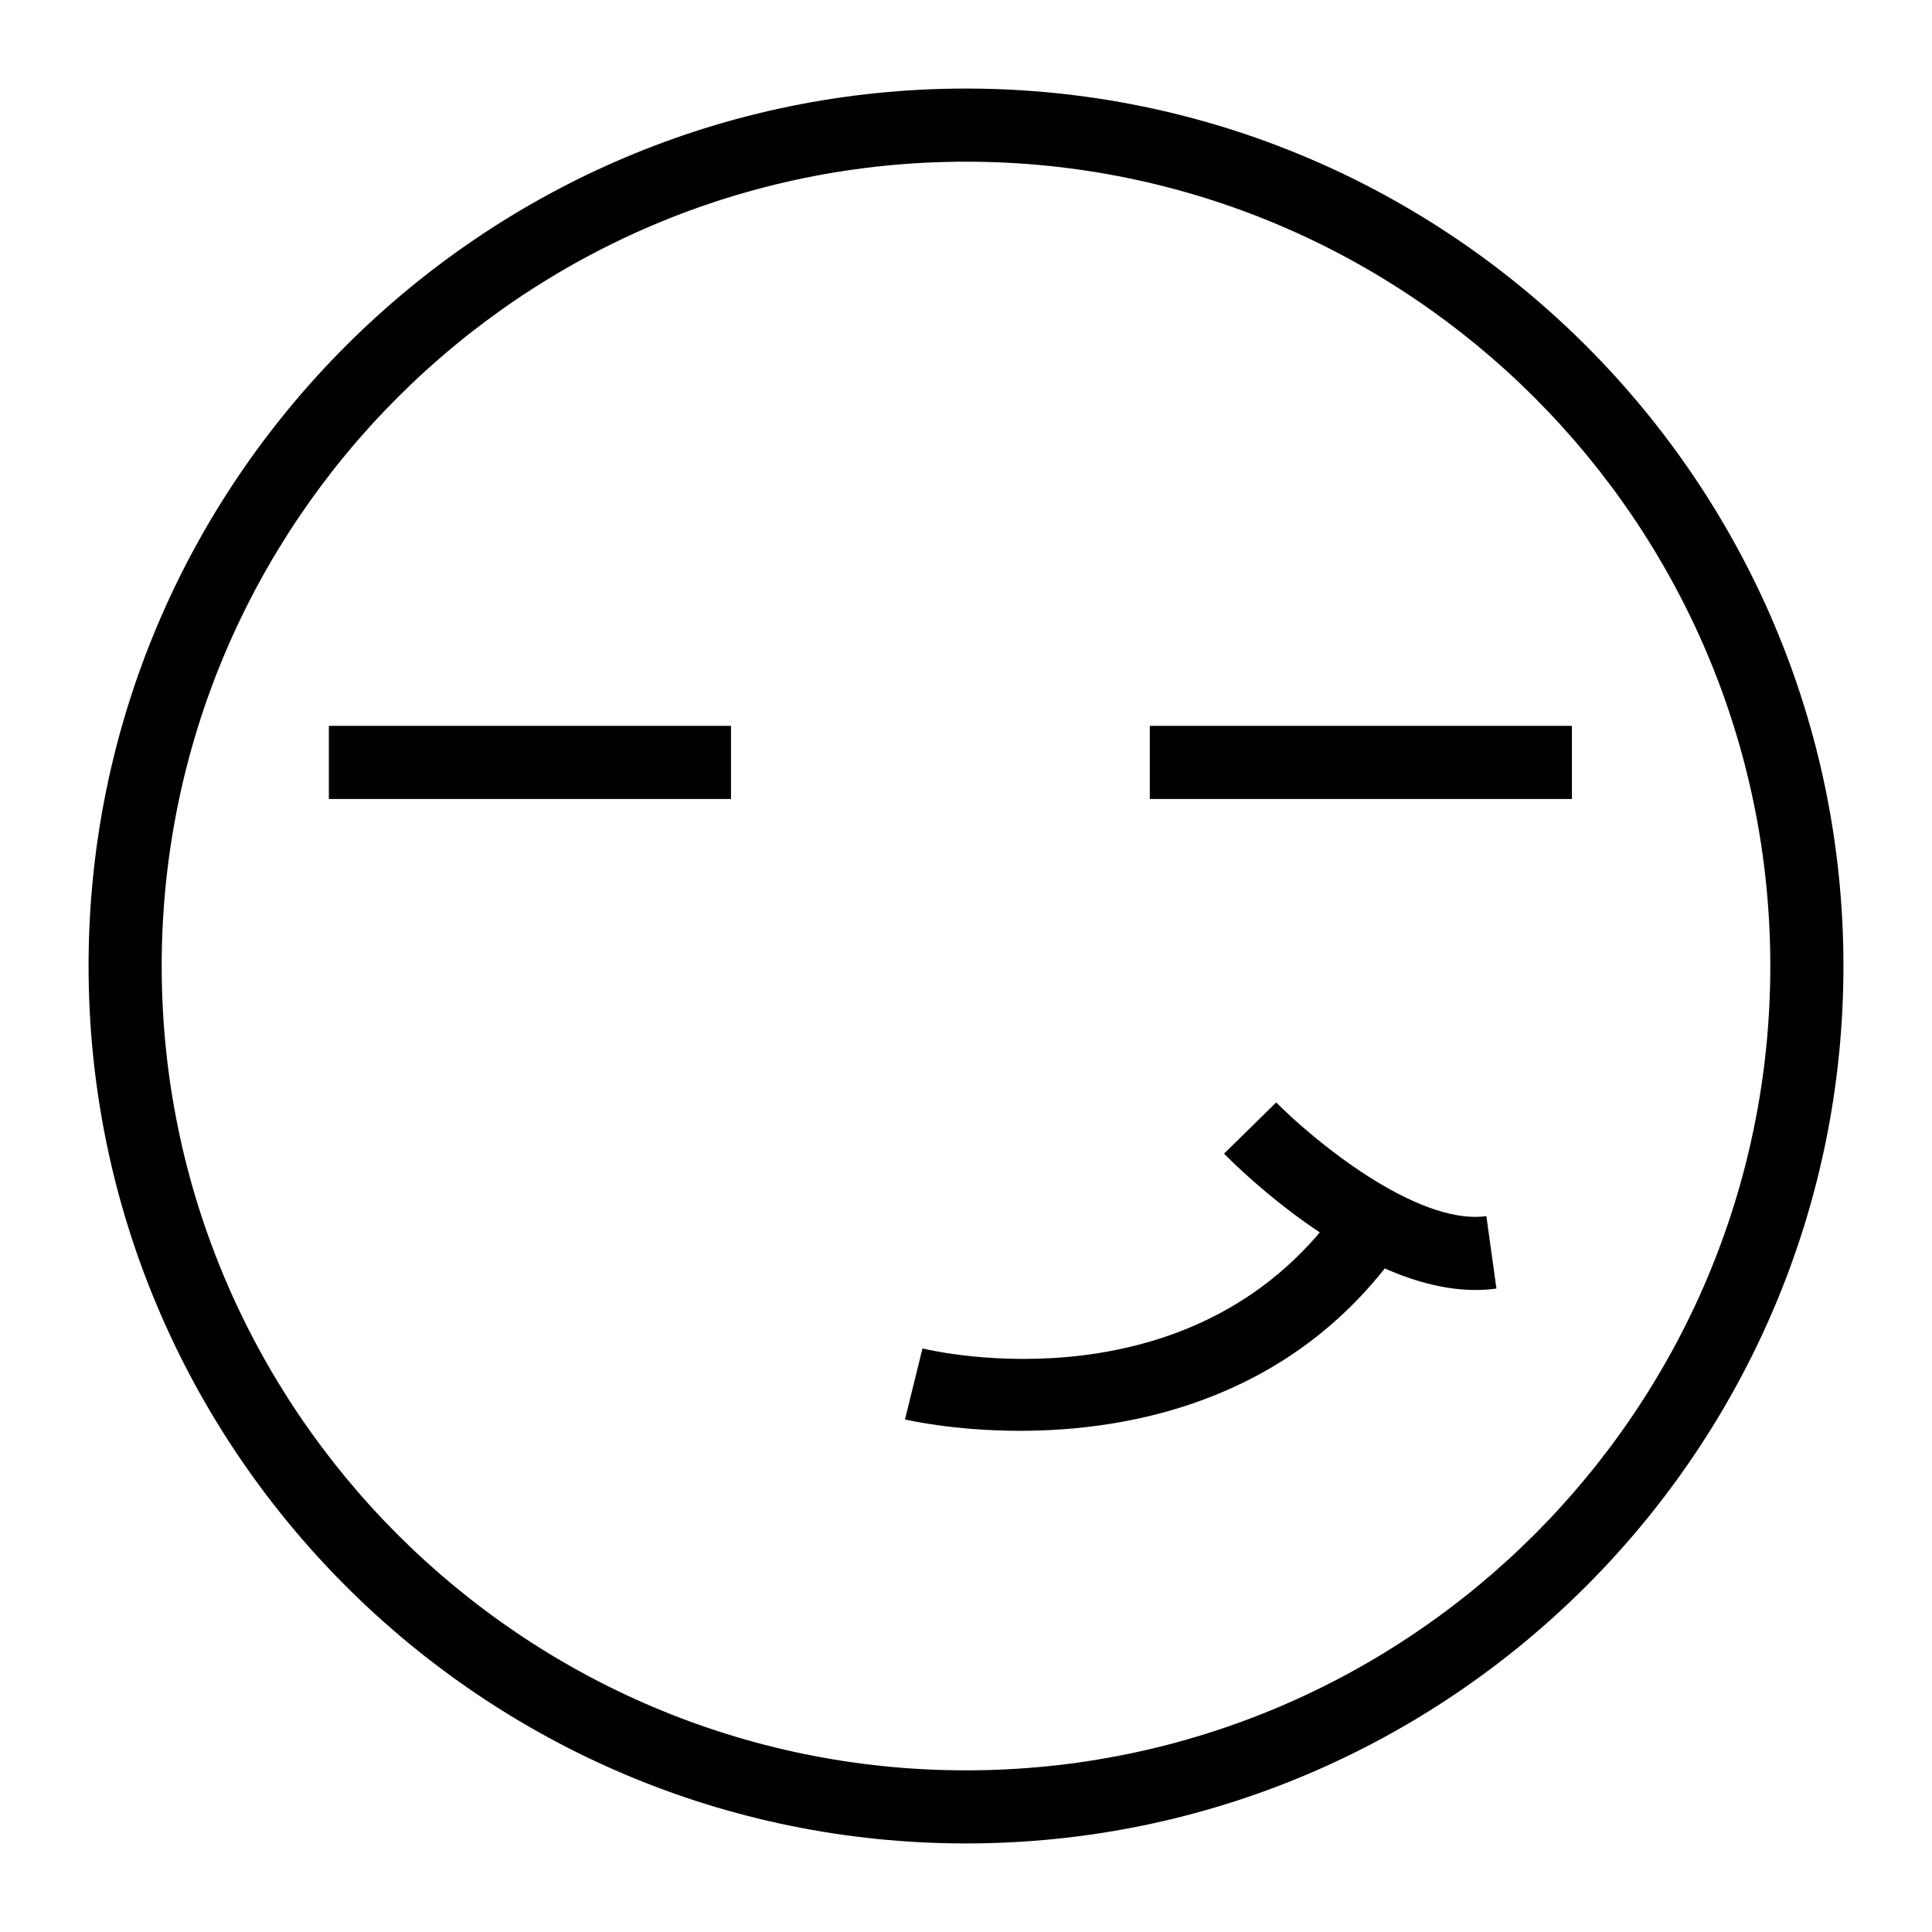 <?xml version="1.0" encoding="UTF-8"?>
<!-- Uploaded to: ICON Repo, www.iconrepo.com, Generator: ICON Repo Mixer Tools -->
<svg fill="#000000" width="800px" height="800px" version="1.1" viewBox="144 144 512 512" xmlns="http://www.w3.org/2000/svg">
 <g>
  <path d="m400 632.53c-128.21 0-232.53-104.31-232.53-232.53 0-128.21 104.31-232.53 232.53-232.53s232.53 104.31 232.53 232.53c0 128.22-104.32 232.53-232.53 232.53zm0-445.68c-117.53 0-213.15 95.617-213.15 213.15 0 117.54 95.617 213.16 213.15 213.16s213.15-95.617 213.15-213.16c0-117.53-95.617-213.15-213.15-213.15z"/>
  <path d="m448.71 336.36h111.86v19.379h-111.86z"/>
  <path d="m231.15 336.36h106.57v19.379h-106.57z"/>
  <path d="m414.33 523.18c-17.777 0-30.172-2.941-30.496-3.019l4.637-18.809c2.981 0.73 73.723 17.191 111.84-39.418l16.066 10.824c-28.523 42.371-72.645 50.422-102.05 50.422z"/>
  <path d="m535.05 485.86c-30.332 0-62.863-32.246-66.668-36.133l13.832-13.574c9.102 9.27 36.898 32.656 55.691 30.141l2.668 19.188c-1.824 0.254-3.672 0.379-5.523 0.379z"/>
 </g>
</svg>